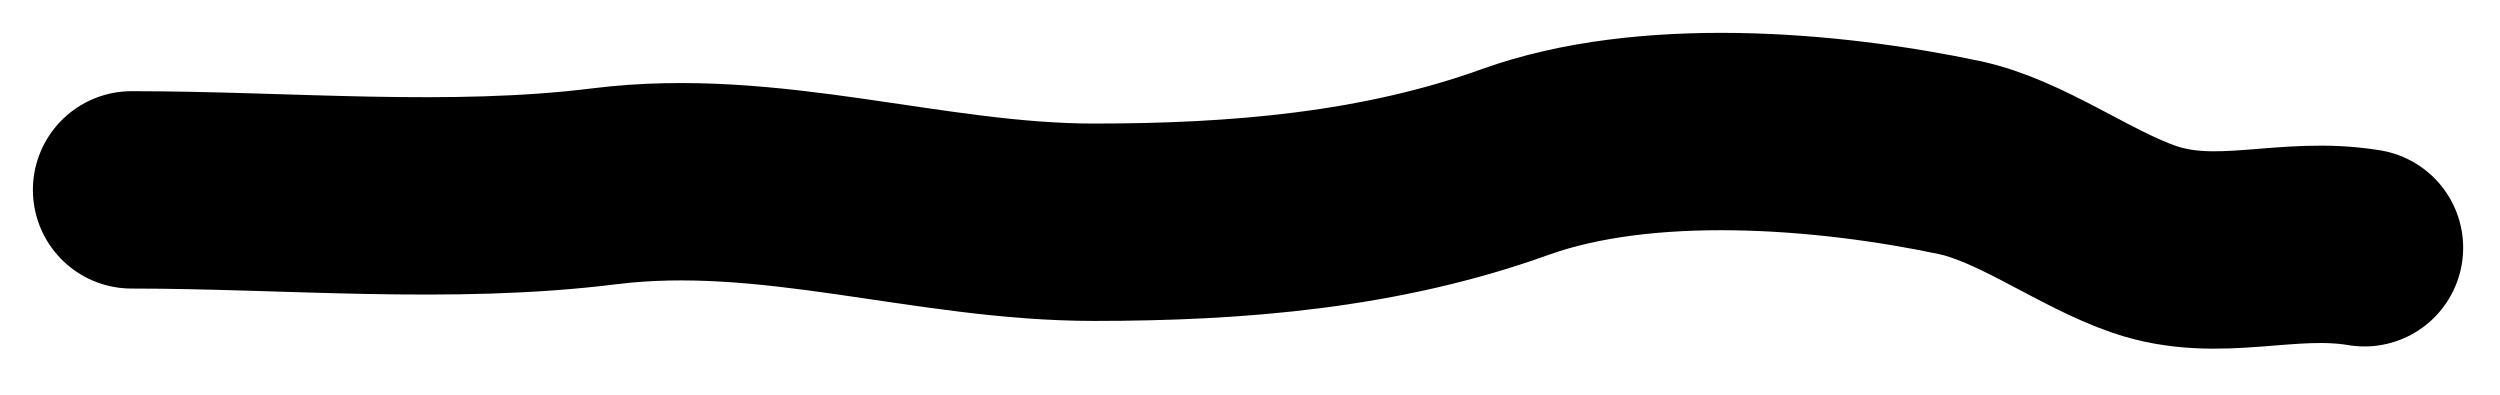 <?xml version="1.0" encoding="utf-8"?>
<svg xmlns="http://www.w3.org/2000/svg" fill="none" height="100%" overflow="visible" preserveAspectRatio="none" style="display: block;" viewBox="0 0 19 3" width="100%">
<path d="M1 1.443C2.18 1.443 3.42 1.562 4.592 1.416C5.855 1.258 7.061 1.689 8.313 1.689C9.406 1.689 10.494 1.599 11.516 1.231C12.505 0.875 13.879 0.984 14.889 1.197C15.356 1.295 15.841 1.663 16.296 1.819C16.863 2.013 17.378 1.784 17.97 1.883" id="Vector 13" stroke="black" stroke-linecap="round" stroke-width="1.5"/>
</svg>